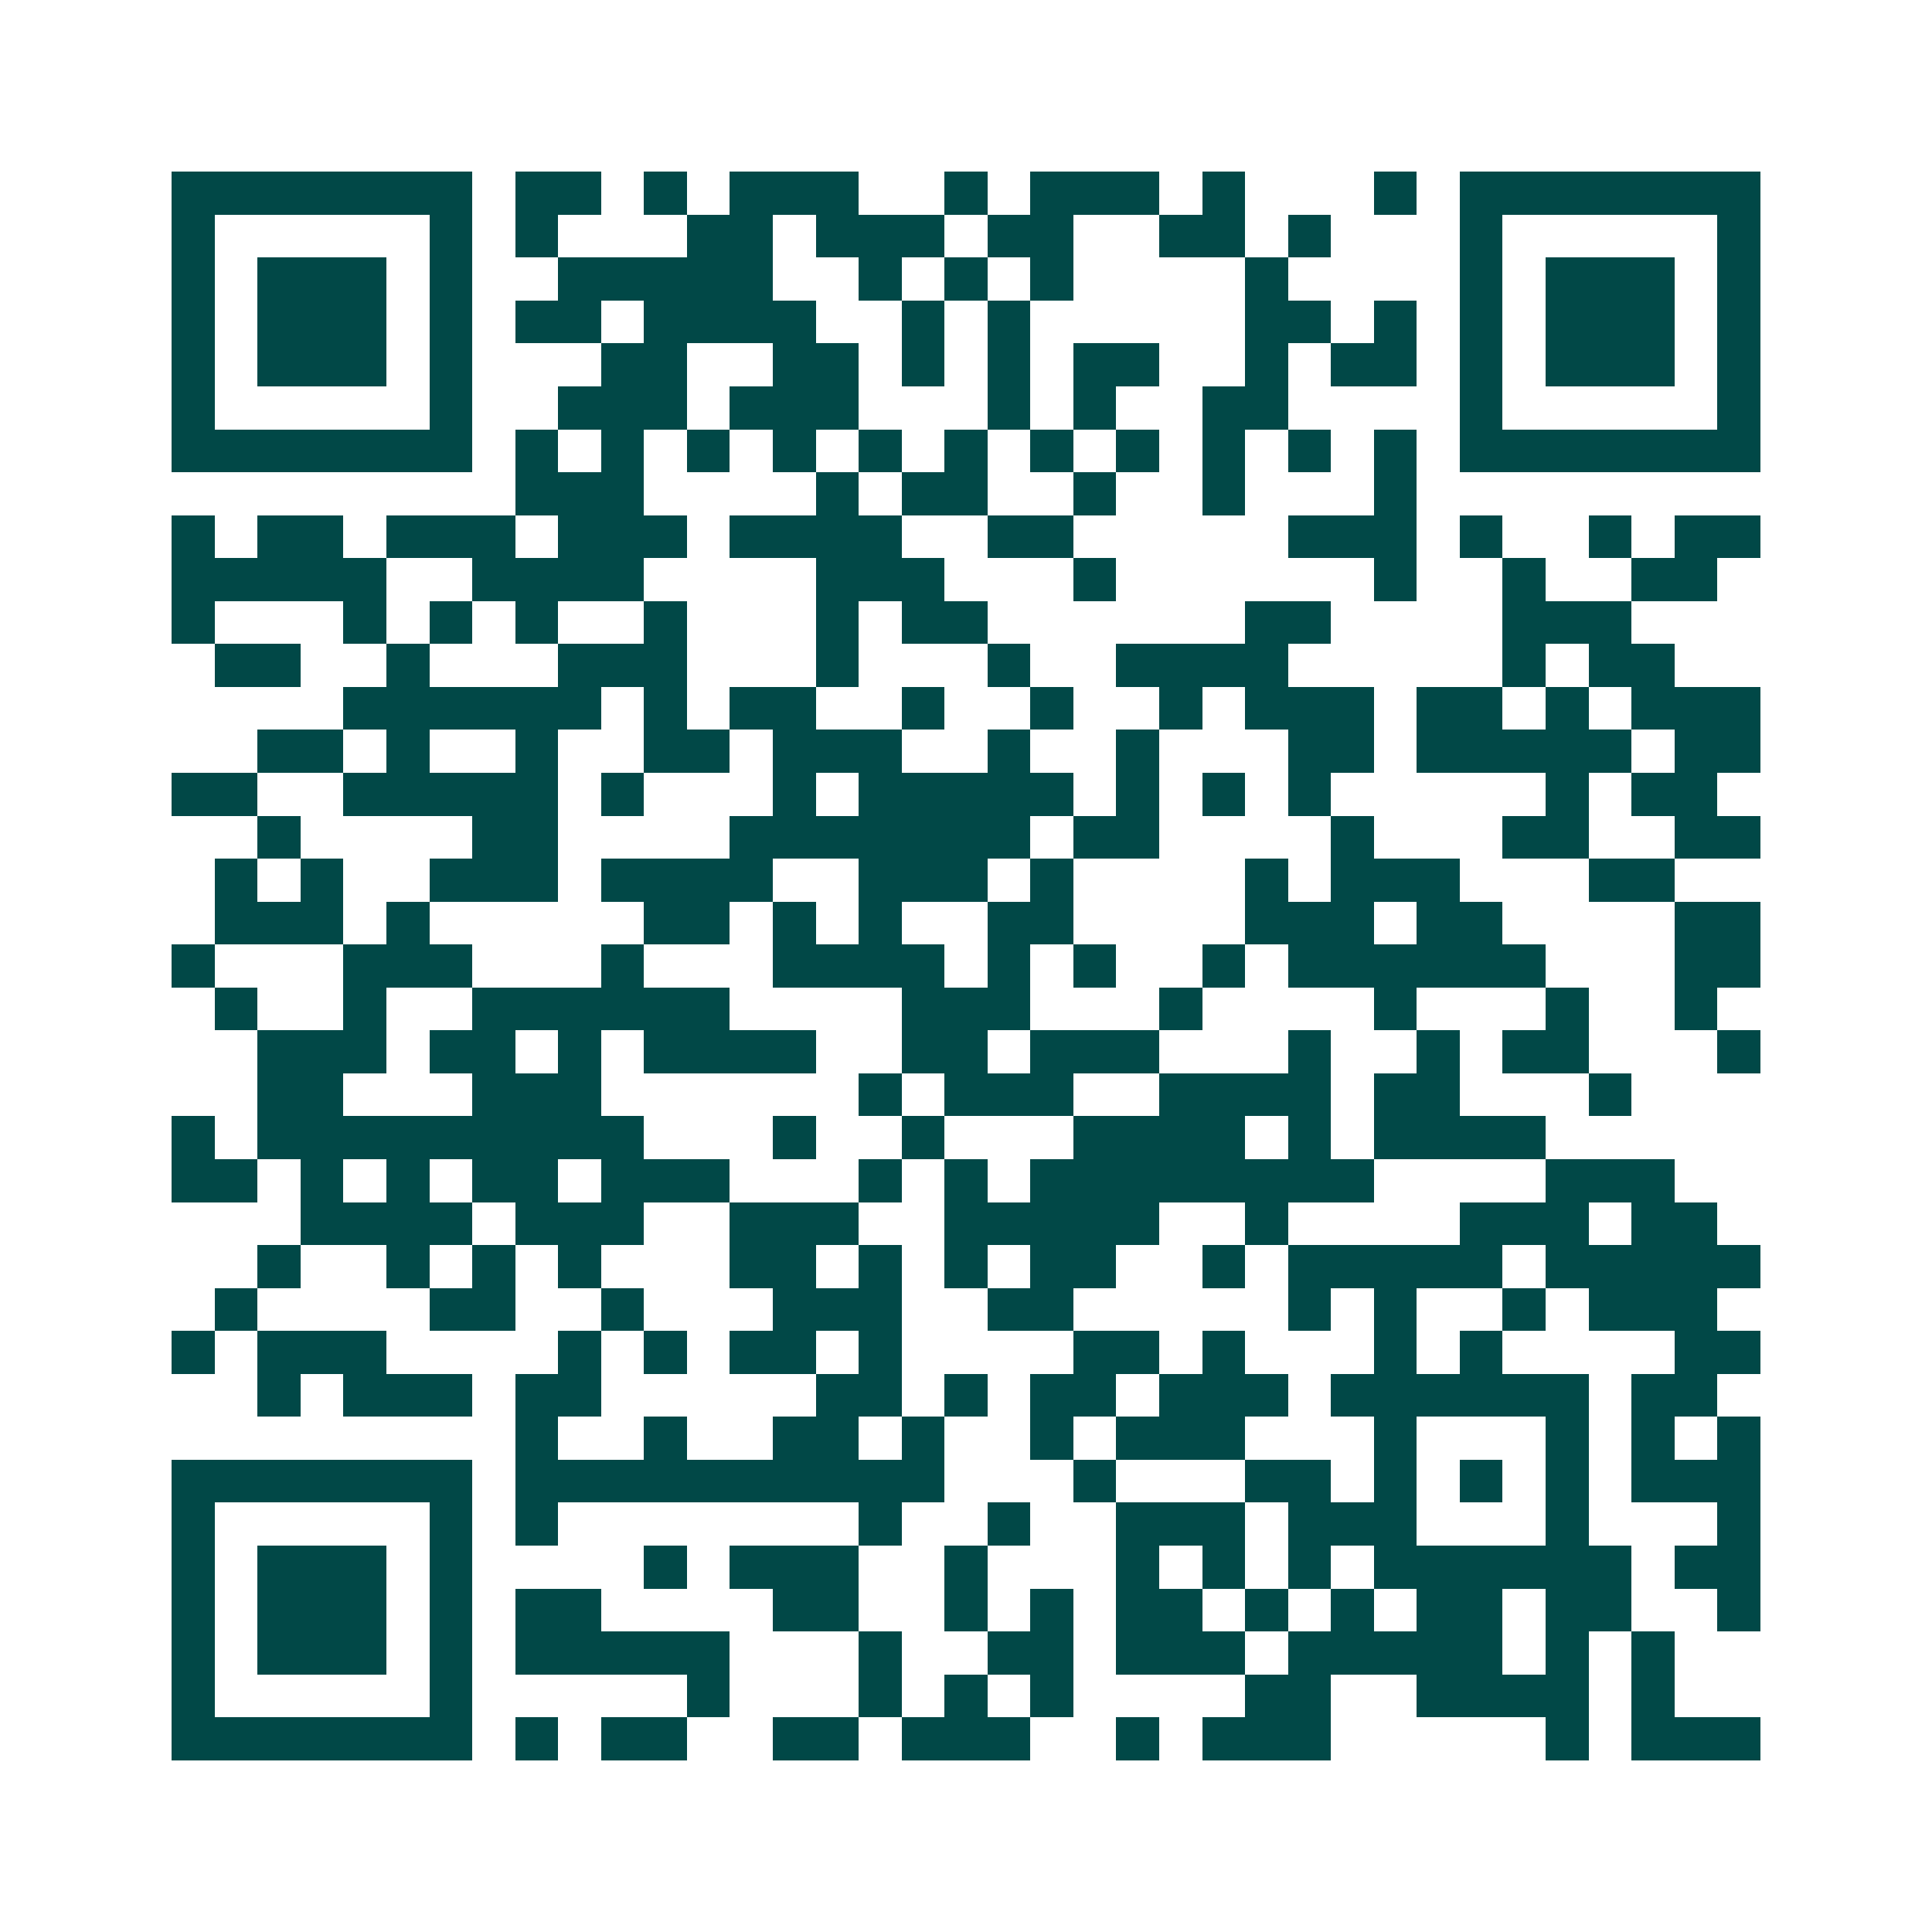 <svg xmlns="http://www.w3.org/2000/svg" width="200" height="200" viewBox="0 0 45 45" shape-rendering="crispEdges"><path fill="#ffffff" d="M0 0h45v45H0z"/><path stroke="#014847" d="M4 4.5h7m1 0h2m1 0h1m1 0h3m2 0h1m1 0h3m1 0h1m3 0h1m1 0h7M4 5.5h1m5 0h1m1 0h1m3 0h2m1 0h3m1 0h2m2 0h2m1 0h1m3 0h1m5 0h1M4 6.5h1m1 0h3m1 0h1m2 0h5m2 0h1m1 0h1m1 0h1m4 0h1m4 0h1m1 0h3m1 0h1M4 7.5h1m1 0h3m1 0h1m1 0h2m1 0h4m2 0h1m1 0h1m5 0h2m1 0h1m1 0h1m1 0h3m1 0h1M4 8.5h1m1 0h3m1 0h1m3 0h2m2 0h2m1 0h1m1 0h1m1 0h2m2 0h1m1 0h2m1 0h1m1 0h3m1 0h1M4 9.5h1m5 0h1m2 0h3m1 0h3m3 0h1m1 0h1m2 0h2m4 0h1m5 0h1M4 10.5h7m1 0h1m1 0h1m1 0h1m1 0h1m1 0h1m1 0h1m1 0h1m1 0h1m1 0h1m1 0h1m1 0h1m1 0h7M12 11.5h3m4 0h1m1 0h2m2 0h1m2 0h1m3 0h1M4 12.5h1m1 0h2m1 0h3m1 0h3m1 0h4m2 0h2m5 0h3m1 0h1m2 0h1m1 0h2M4 13.5h5m2 0h4m4 0h3m3 0h1m6 0h1m2 0h1m2 0h2M4 14.5h1m3 0h1m1 0h1m1 0h1m2 0h1m3 0h1m1 0h2m6 0h2m4 0h3M5 15.5h2m2 0h1m3 0h3m3 0h1m3 0h1m2 0h4m5 0h1m1 0h2M8 16.5h6m1 0h1m1 0h2m2 0h1m2 0h1m2 0h1m1 0h3m1 0h2m1 0h1m1 0h3M6 17.5h2m1 0h1m2 0h1m2 0h2m1 0h3m2 0h1m2 0h1m3 0h2m1 0h5m1 0h2M4 18.5h2m2 0h5m1 0h1m3 0h1m1 0h5m1 0h1m1 0h1m1 0h1m5 0h1m1 0h2M6 19.5h1m4 0h2m4 0h7m1 0h2m4 0h1m3 0h2m2 0h2M5 20.5h1m1 0h1m2 0h3m1 0h4m2 0h3m1 0h1m4 0h1m1 0h3m3 0h2M5 21.5h3m1 0h1m5 0h2m1 0h1m1 0h1m2 0h2m4 0h3m1 0h2m4 0h2M4 22.5h1m3 0h3m3 0h1m3 0h4m1 0h1m1 0h1m2 0h1m1 0h6m3 0h2M5 23.5h1m2 0h1m2 0h6m4 0h3m3 0h1m4 0h1m3 0h1m2 0h1M6 24.5h3m1 0h2m1 0h1m1 0h4m2 0h2m1 0h3m3 0h1m2 0h1m1 0h2m3 0h1M6 25.5h2m3 0h3m6 0h1m1 0h3m2 0h4m1 0h2m3 0h1M4 26.5h1m1 0h9m3 0h1m2 0h1m3 0h4m1 0h1m1 0h4M4 27.5h2m1 0h1m1 0h1m1 0h2m1 0h3m3 0h1m1 0h1m1 0h8m4 0h3M7 28.5h4m1 0h3m2 0h3m2 0h5m2 0h1m4 0h3m1 0h2M6 29.5h1m2 0h1m1 0h1m1 0h1m3 0h2m1 0h1m1 0h1m1 0h2m2 0h1m1 0h5m1 0h5M5 30.5h1m4 0h2m2 0h1m3 0h3m2 0h2m5 0h1m1 0h1m2 0h1m1 0h3M4 31.5h1m1 0h3m4 0h1m1 0h1m1 0h2m1 0h1m4 0h2m1 0h1m3 0h1m1 0h1m4 0h2M6 32.5h1m1 0h3m1 0h2m5 0h2m1 0h1m1 0h2m1 0h3m1 0h6m1 0h2M12 33.5h1m2 0h1m2 0h2m1 0h1m2 0h1m1 0h3m3 0h1m3 0h1m1 0h1m1 0h1M4 34.5h7m1 0h10m3 0h1m3 0h2m1 0h1m1 0h1m1 0h1m1 0h3M4 35.5h1m5 0h1m1 0h1m7 0h1m2 0h1m2 0h3m1 0h3m3 0h1m3 0h1M4 36.5h1m1 0h3m1 0h1m4 0h1m1 0h3m2 0h1m3 0h1m1 0h1m1 0h1m1 0h6m1 0h2M4 37.5h1m1 0h3m1 0h1m1 0h2m4 0h2m2 0h1m1 0h1m1 0h2m1 0h1m1 0h1m1 0h2m1 0h2m2 0h1M4 38.5h1m1 0h3m1 0h1m1 0h5m3 0h1m2 0h2m1 0h3m1 0h5m1 0h1m1 0h1M4 39.5h1m5 0h1m5 0h1m3 0h1m1 0h1m1 0h1m4 0h2m2 0h4m1 0h1M4 40.5h7m1 0h1m1 0h2m2 0h2m1 0h3m2 0h1m1 0h3m5 0h1m1 0h3"/></svg>
